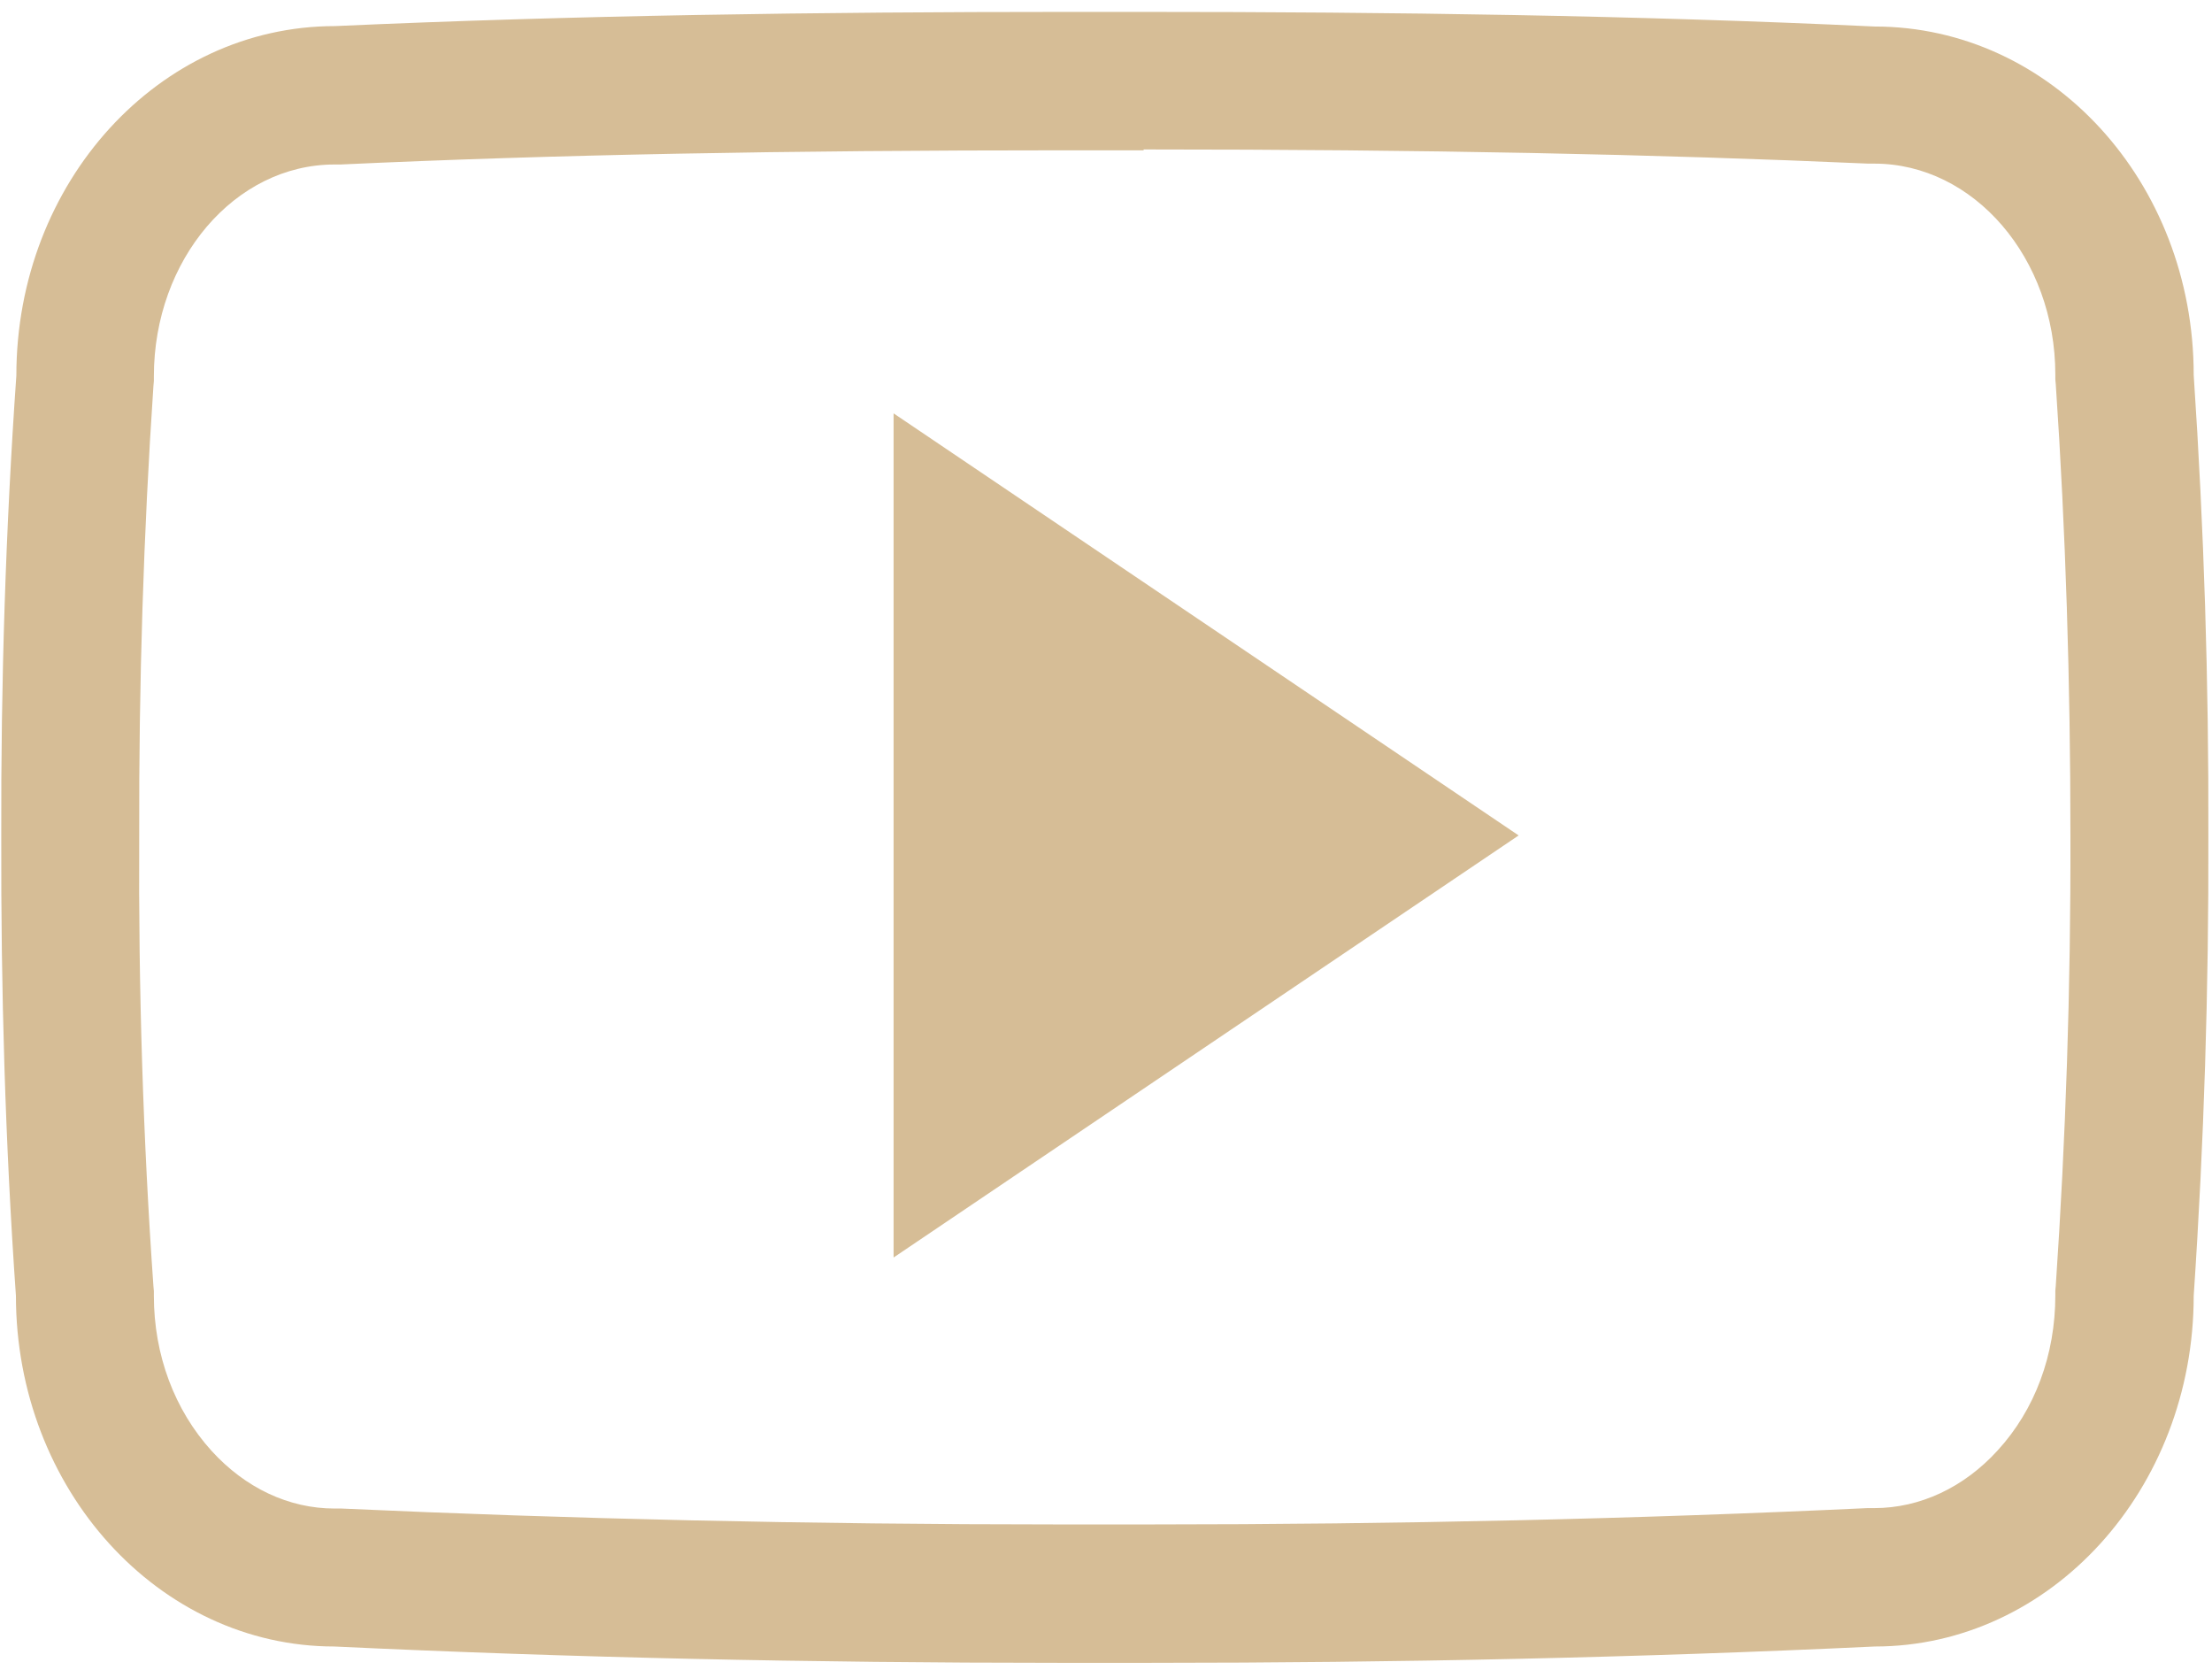 <?xml version="1.0" encoding="UTF-8"?>
<svg width="155px" height="117px" viewBox="0 0 155 117" version="1.1" xmlns="http://www.w3.org/2000/svg" xmlns:xlink="http://www.w3.org/1999/xlink">
    <!-- Generator: Sketch 55.2 (78181) - https://sketchapp.com -->
    <title>social-youtube-outline</title>
    <desc>Created with Sketch.</desc>
    <g id="Portfolio-Light" stroke="none" stroke-width="1" fill="none" fill-rule="evenodd">
        <g id="Landing" transform="translate(-1006, -1061)" fill="#D6BD96">
            <g id="About" transform="translate(155, 640)">
                <g id="Badges" transform="translate(419, 385)">
                    <g id="Badge" transform="translate(360, 36)">
                        <g id="social-youtube-outline" transform="translate(71.787, 0.417)">
                            <g id="Group" transform="translate(0, 0.417)">
                                <path d="M80.349,9.636 C100.074,9.636 116.204,9.967 131.126,10.629 L131.337,10.629 L131.549,10.629 C138.526,10.629 144.235,17.254 144.235,25.414 L144.235,25.745 L144.265,26.077 C144.96,36.314 145.292,46.944 145.292,57.664 L145.292,57.664 C145.323,68.383 144.96,79.013 144.265,89.251 L144.235,89.582 L144.235,89.913 C144.235,94.068 142.815,97.923 140.188,100.783 C137.831,103.373 134.75,104.818 131.549,104.818 L131.307,104.818 L131.065,104.818 C115.086,105.571 98.201,105.962 80.802,105.962 L77.6,105.962 L77.63,105.962 L77.6,105.962 L74.338,105.962 C56.879,105.962 39.993,105.571 24.135,104.848 L23.893,104.848 L23.652,104.848 C20.45,104.848 17.399,103.403 15.043,100.813 C12.445,97.953 10.995,94.098 10.995,89.943 L10.995,89.612 L10.965,89.281 C10.24,79.013 9.908,68.383 9.968,57.754 L9.968,57.724 L9.968,57.694 C9.938,47.064 10.27,36.465 10.965,26.197 L10.995,25.866 L10.995,25.535 C10.995,17.344 16.674,10.69 23.652,10.69 L23.863,10.69 L24.074,10.69 C39.027,9.997 55.157,9.696 74.881,9.696 L77.6,9.696 L80.349,9.696 L80.349,9.636 Z M80.349,-2.84217094e-14 L77.63,-2.84217094e-14 L74.912,-2.84217094e-14 C57.513,-2.84217094e-14 40.416,0.241 23.682,0.994 C11.358,0.994 1.359,11.924 1.359,25.474 C0.604,36.254 0.272,46.974 0.302,57.724 C0.272,68.474 0.574,79.193 1.329,89.943 C1.329,103.493 11.327,114.514 23.652,114.514 C40.205,115.297 57.09,115.658 74.338,115.658 L77.63,115.658 L80.862,115.658 C98.11,115.658 114.995,115.297 131.579,114.514 C143.933,114.514 153.931,103.493 153.931,89.943 C154.656,79.193 154.989,68.443 154.958,57.694 C154.989,46.944 154.656,36.224 153.931,25.444 C153.931,11.894 143.933,1.024 131.579,1.024 C114.844,0.241 97.778,-2.84217094e-14 80.349,-2.84217094e-14 L80.349,-2.84217094e-14 L80.349,-2.84217094e-14 Z" id="Shape"></path>
                                <polygon id="Shape" points="62.829 87.263 62.829 28.124 106.628 57.694"></polygon>
                            </g>
                        </g>
                    </g>
                </g>
            </g>
        </g>
    </g>
</svg>